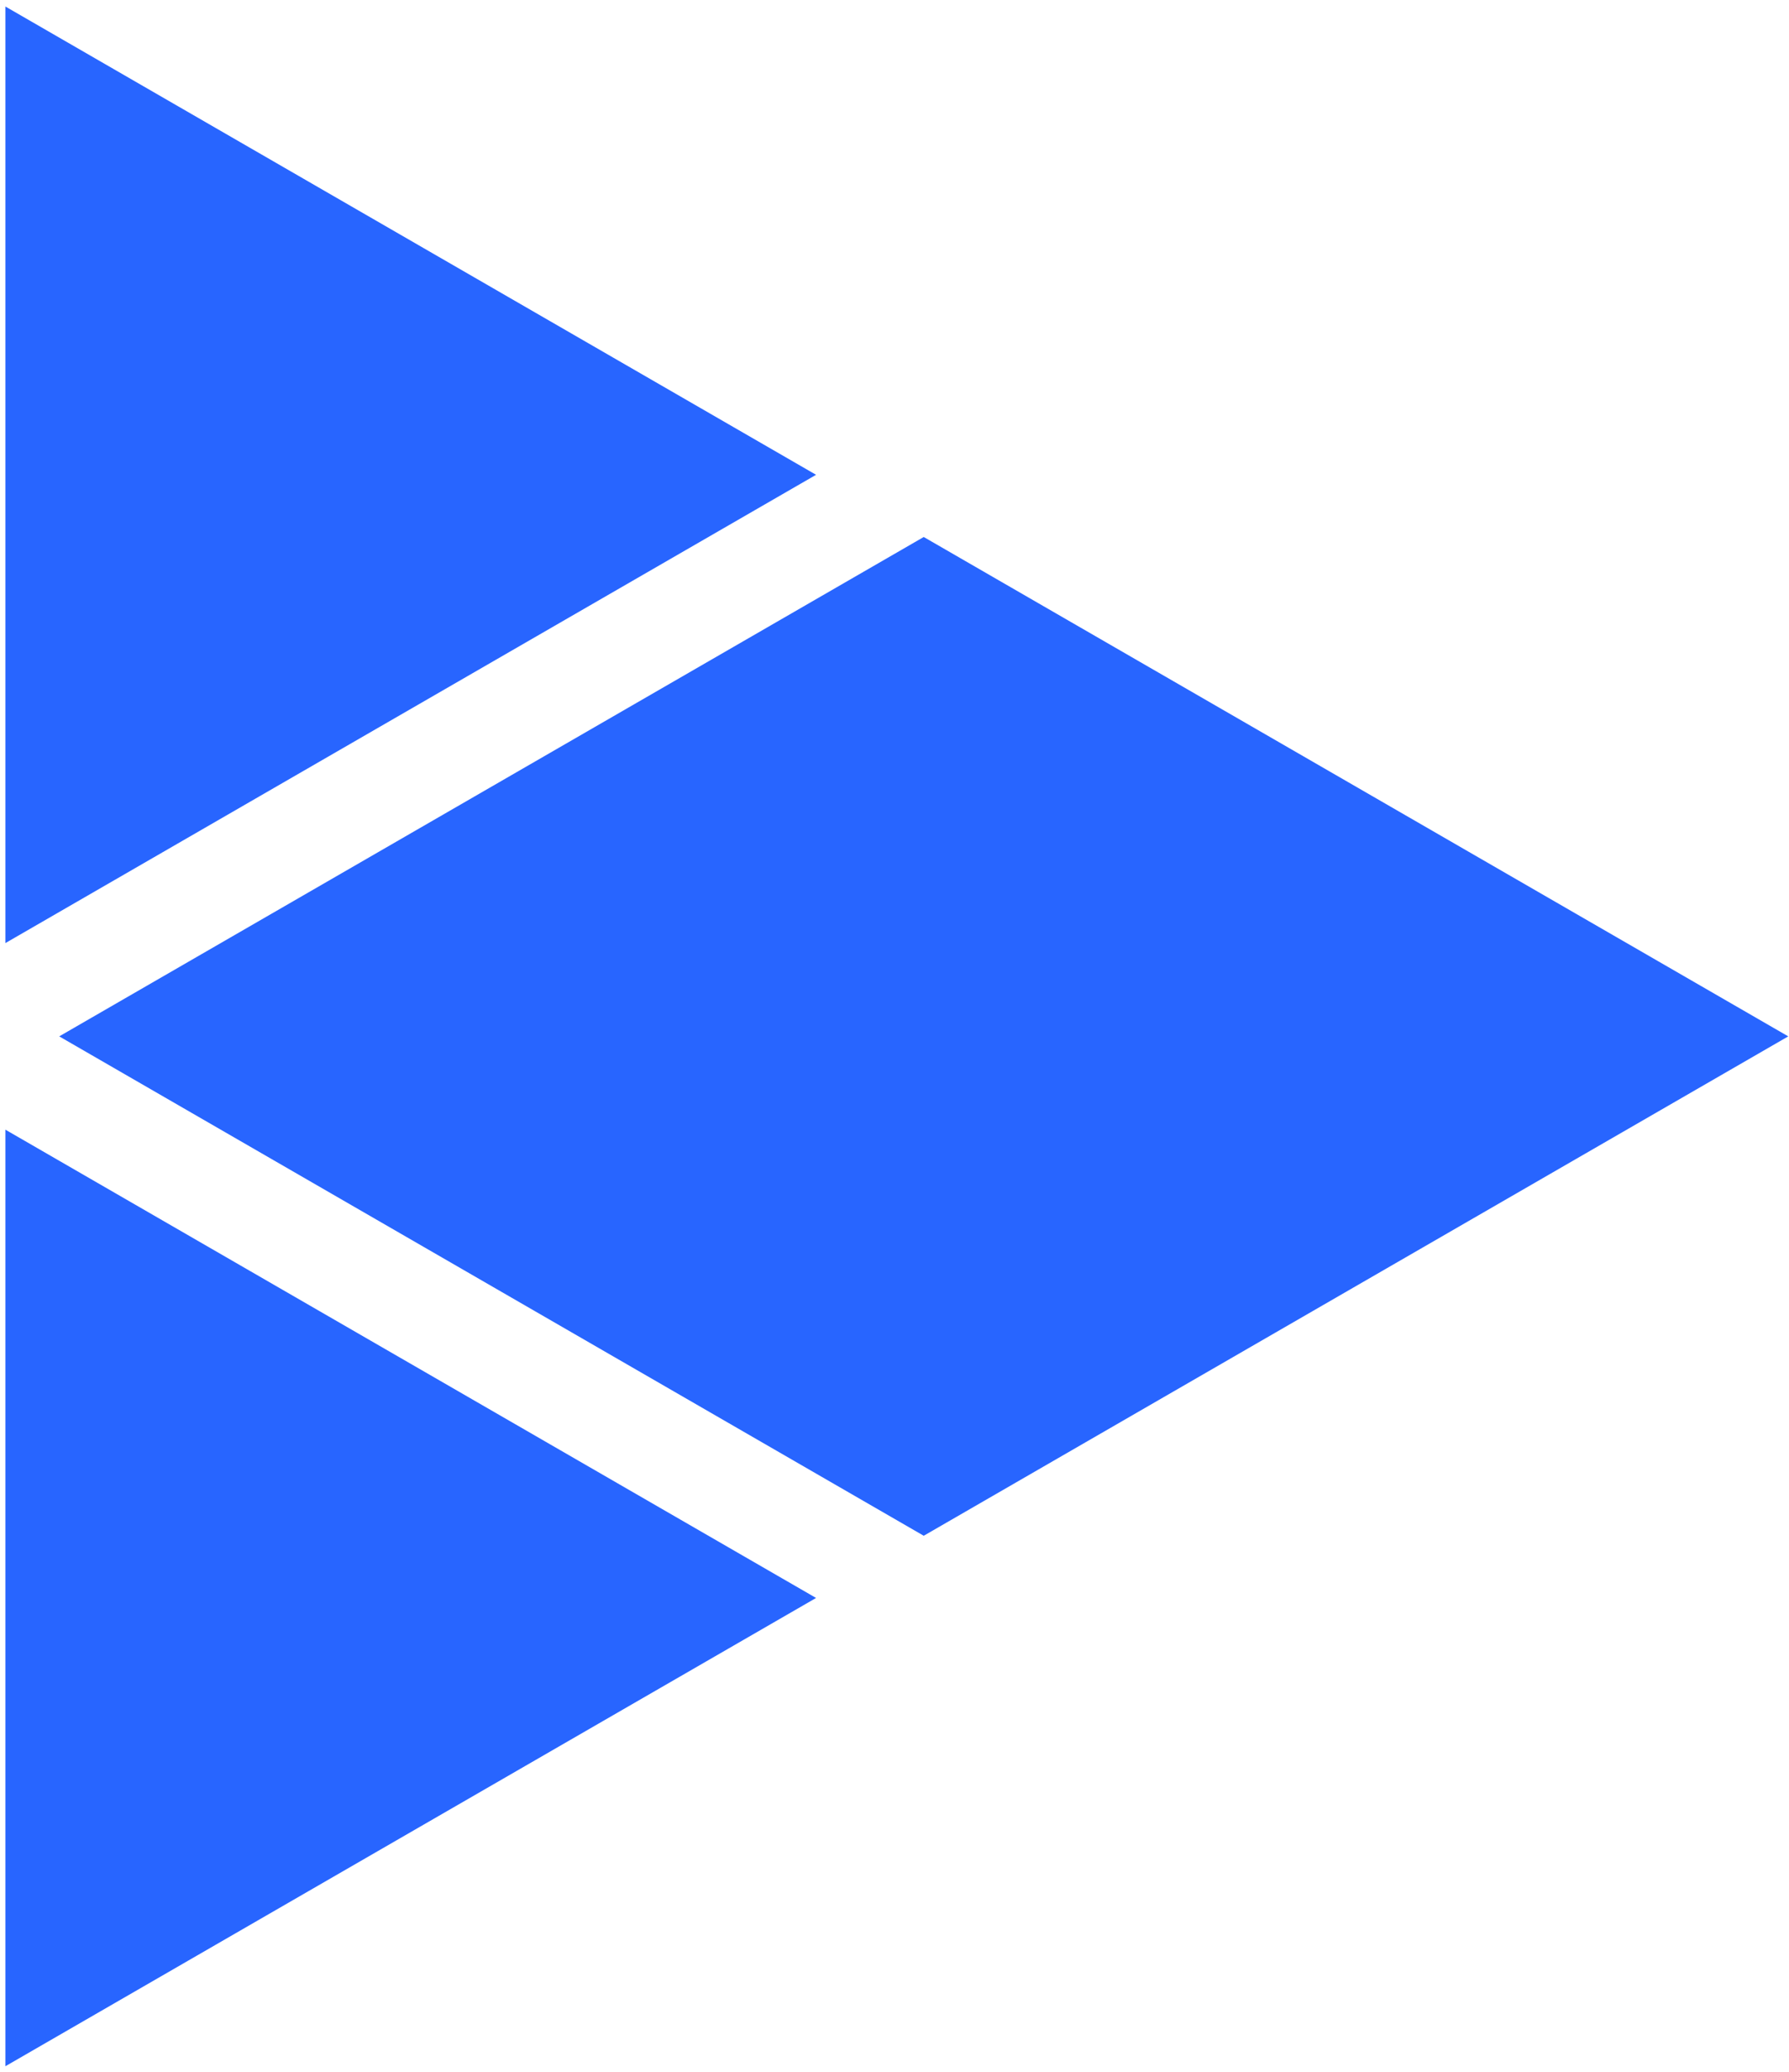 <?xml version="1.0" encoding="UTF-8"?> <svg xmlns="http://www.w3.org/2000/svg" width="216" height="250" viewBox="0 0 216 250" fill="none"><path d="M0.65 249.347L98.53 192.836L0.65 136.324V249.347Z" fill="#2865FF"></path><path d="M7.15 125.066L111.53 185.33L215.91 125.066L111.53 64.803L7.15 125.066Z" fill="#2865FF"></path><path d="M0.65 0.786V113.809L98.53 57.297L0.65 0.786Z" fill="#2865FF"></path></svg> 